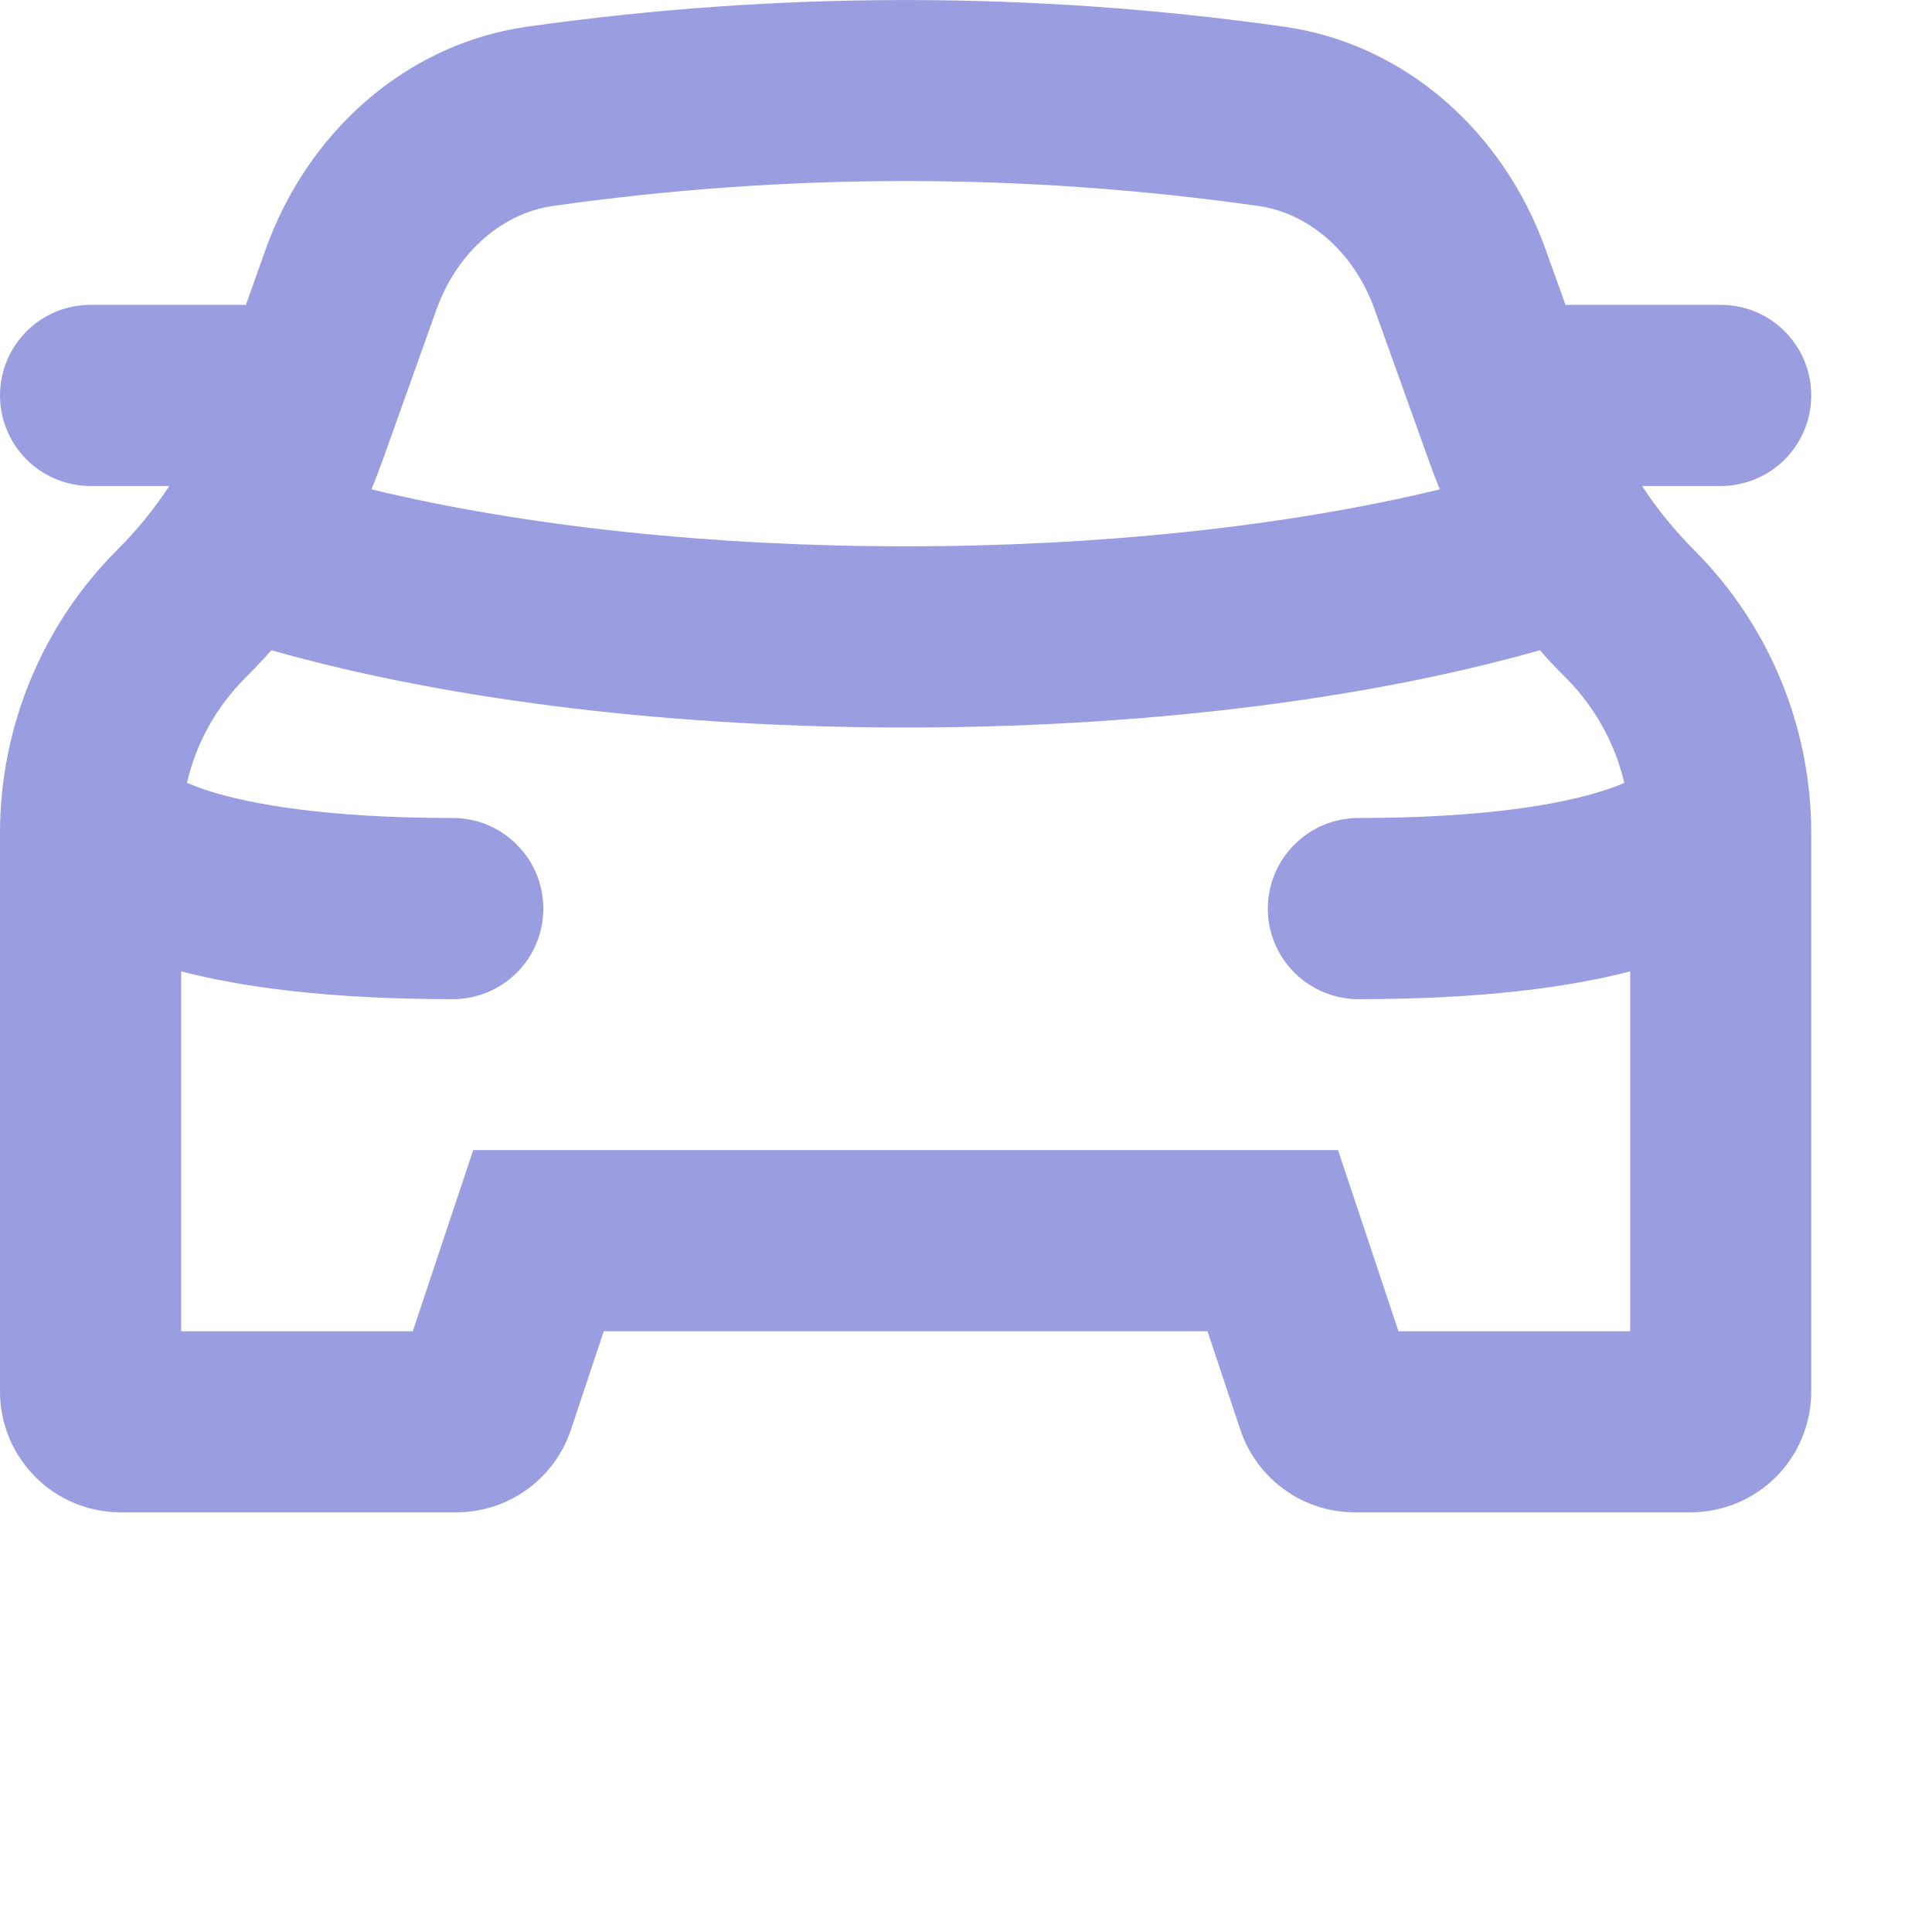 <?xml version="1.0" encoding="UTF-8"?> <svg xmlns="http://www.w3.org/2000/svg" width="18" height="18" viewBox="0 0 18 18" fill="none"><path fill-rule="evenodd" clip-rule="evenodd" d="M5.625 10.715H4.409L4.024 11.869L3.846 12.403H1.688V9.05C2.245 9.195 3.052 9.309 4.219 9.309C4.443 9.309 4.657 9.22 4.815 9.062C4.974 8.904 5.062 8.689 5.062 8.465C5.062 8.241 4.974 8.027 4.815 7.869C4.657 7.71 4.443 7.621 4.219 7.621C3.012 7.621 2.326 7.486 1.971 7.377C1.893 7.353 1.816 7.325 1.742 7.293C1.828 6.922 2.017 6.583 2.287 6.314C2.37 6.232 2.45 6.146 2.528 6.058C4.244 6.545 6.356 6.778 8.438 6.778C10.519 6.778 12.632 6.545 14.347 6.058C14.424 6.147 14.505 6.232 14.588 6.314C14.859 6.586 15.047 6.926 15.133 7.293C15.084 7.317 15.008 7.345 14.904 7.377C14.549 7.486 13.863 7.621 12.656 7.621C12.432 7.621 12.218 7.71 12.06 7.869C11.901 8.027 11.812 8.241 11.812 8.465C11.812 8.689 11.901 8.904 12.06 9.062C12.218 9.22 12.432 9.309 12.656 9.309C13.823 9.309 14.63 9.195 15.188 9.05V12.403H13.029L12.851 11.869L12.466 10.715H5.625ZM13.415 4.559C11.975 4.908 10.22 5.09 8.438 5.09C6.655 5.09 4.901 4.908 3.461 4.559C3.495 4.475 3.528 4.39 3.559 4.305L4.064 2.891C4.266 2.323 4.705 1.984 5.144 1.92C7.328 1.609 9.546 1.609 11.73 1.92C12.171 1.984 12.608 2.323 12.81 2.891L13.317 4.305C13.347 4.39 13.379 4.475 13.415 4.559ZM11.556 13.321L11.25 12.403H5.625L5.319 13.321C5.244 13.545 5.101 13.74 4.909 13.878C4.718 14.016 4.488 14.09 4.251 14.09H1.125C0.827 14.09 0.54 13.972 0.33 13.761C0.119 13.55 0 13.264 0 12.965V7.762C0 6.772 0.394 5.821 1.093 5.122C1.275 4.941 1.437 4.742 1.577 4.528H0.844C0.62 4.528 0.405 4.439 0.247 4.281C0.089 4.122 0 3.908 0 3.684C0 3.46 0.089 3.246 0.247 3.087C0.405 2.929 0.62 2.84 0.844 2.84H2.291L2.475 2.323C2.861 1.243 3.767 0.415 4.902 0.25C7.247 -0.083 9.628 -0.083 11.973 0.25C13.108 0.415 14.014 1.243 14.4 2.324L14.585 2.84H16.031C16.255 2.84 16.47 2.929 16.628 3.087C16.786 3.246 16.875 3.46 16.875 3.684C16.875 3.908 16.786 4.122 16.628 4.281C16.47 4.439 16.255 4.528 16.031 4.528H15.299C15.439 4.742 15.6 4.94 15.781 5.122C16.482 5.822 16.875 6.772 16.875 7.762V12.965C16.875 13.264 16.756 13.55 16.546 13.761C16.334 13.972 16.048 14.09 15.75 14.09H12.623C12.386 14.09 12.156 14.016 11.965 13.877C11.774 13.739 11.631 13.545 11.556 13.321Z" fill="#9A9EE1"></path></svg> 